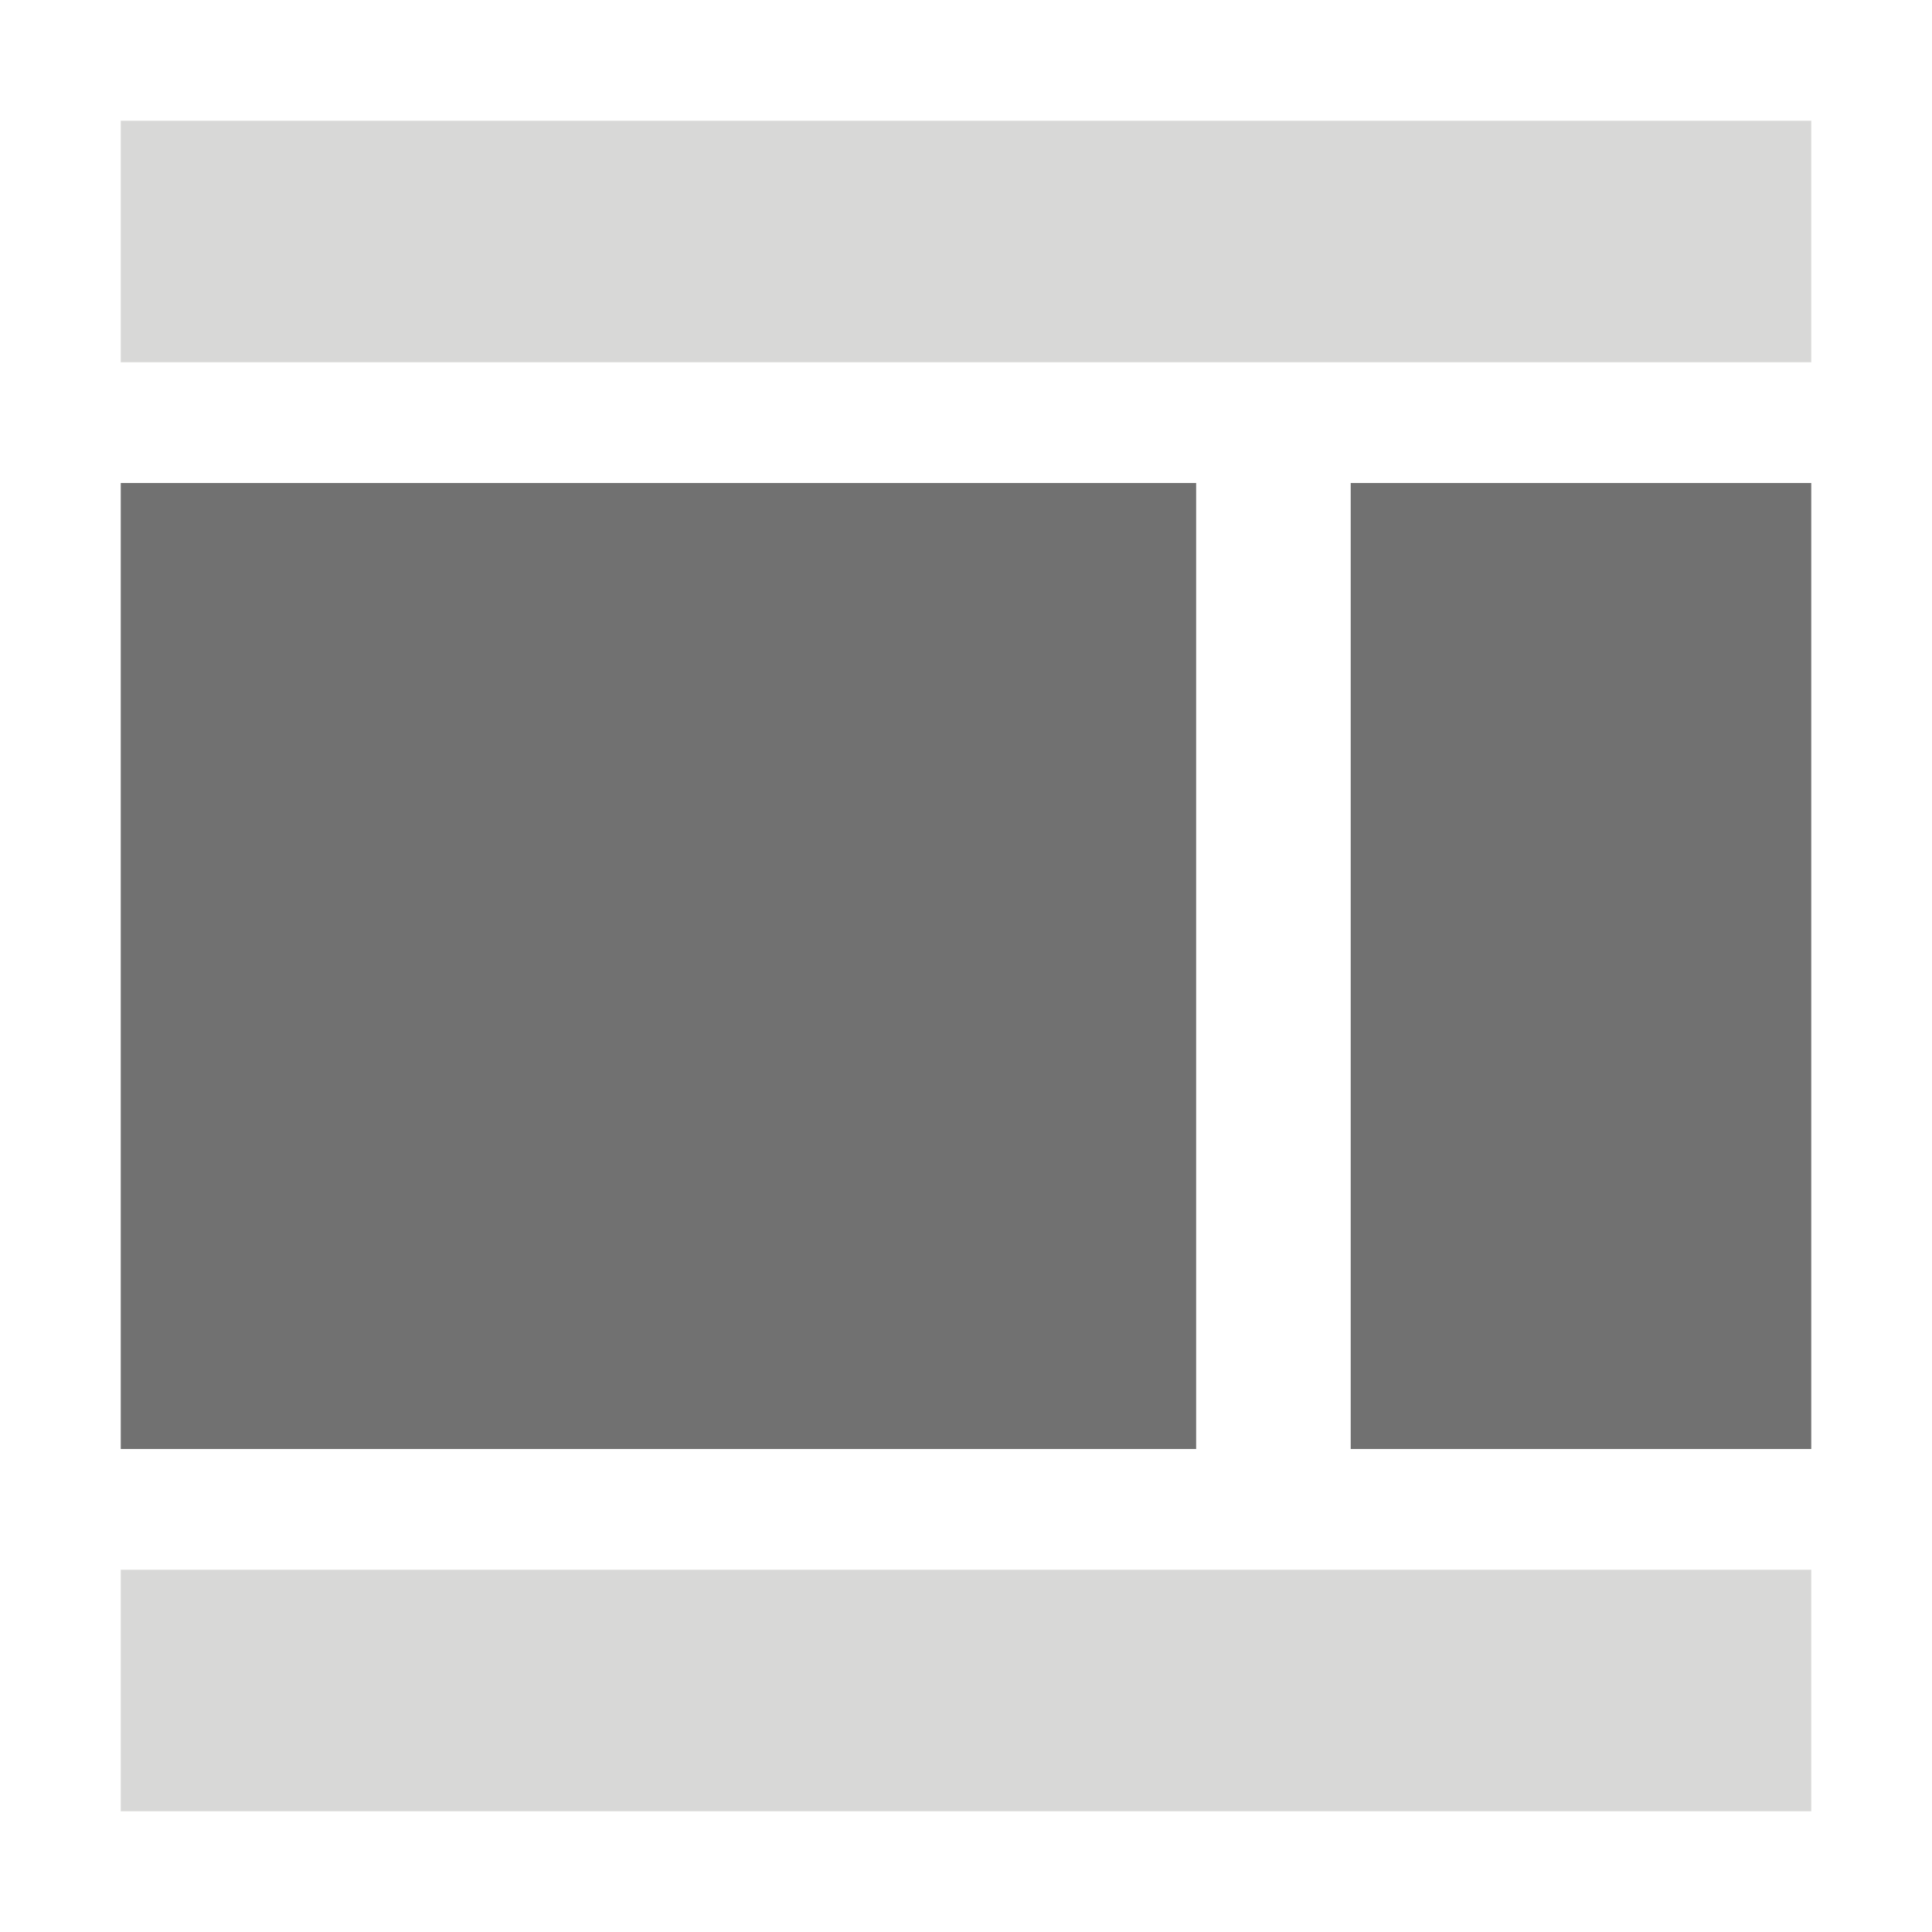 <svg id="Layer_1" data-name="Layer 1" xmlns="http://www.w3.org/2000/svg" viewBox="0 0 80 80">
  <defs>
    <style>
      .cls-1 {
        fill: #d8d8d7;
      }

      .cls-2 {
        fill: #717171;
      }
    </style>
  </defs>
  <title>layout-icons</title>
  <rect class="cls-1" x="5" y="5" width="70" height="10"/>
  <rect class="cls-1" x="5" y="65" width="70" height="10"/>
  <rect class="cls-2" x="5" y="20" width="44.53" height="40"/>
  <rect class="cls-2" x="55.93" y="20" width="19.07" height="40"/>
</svg>
